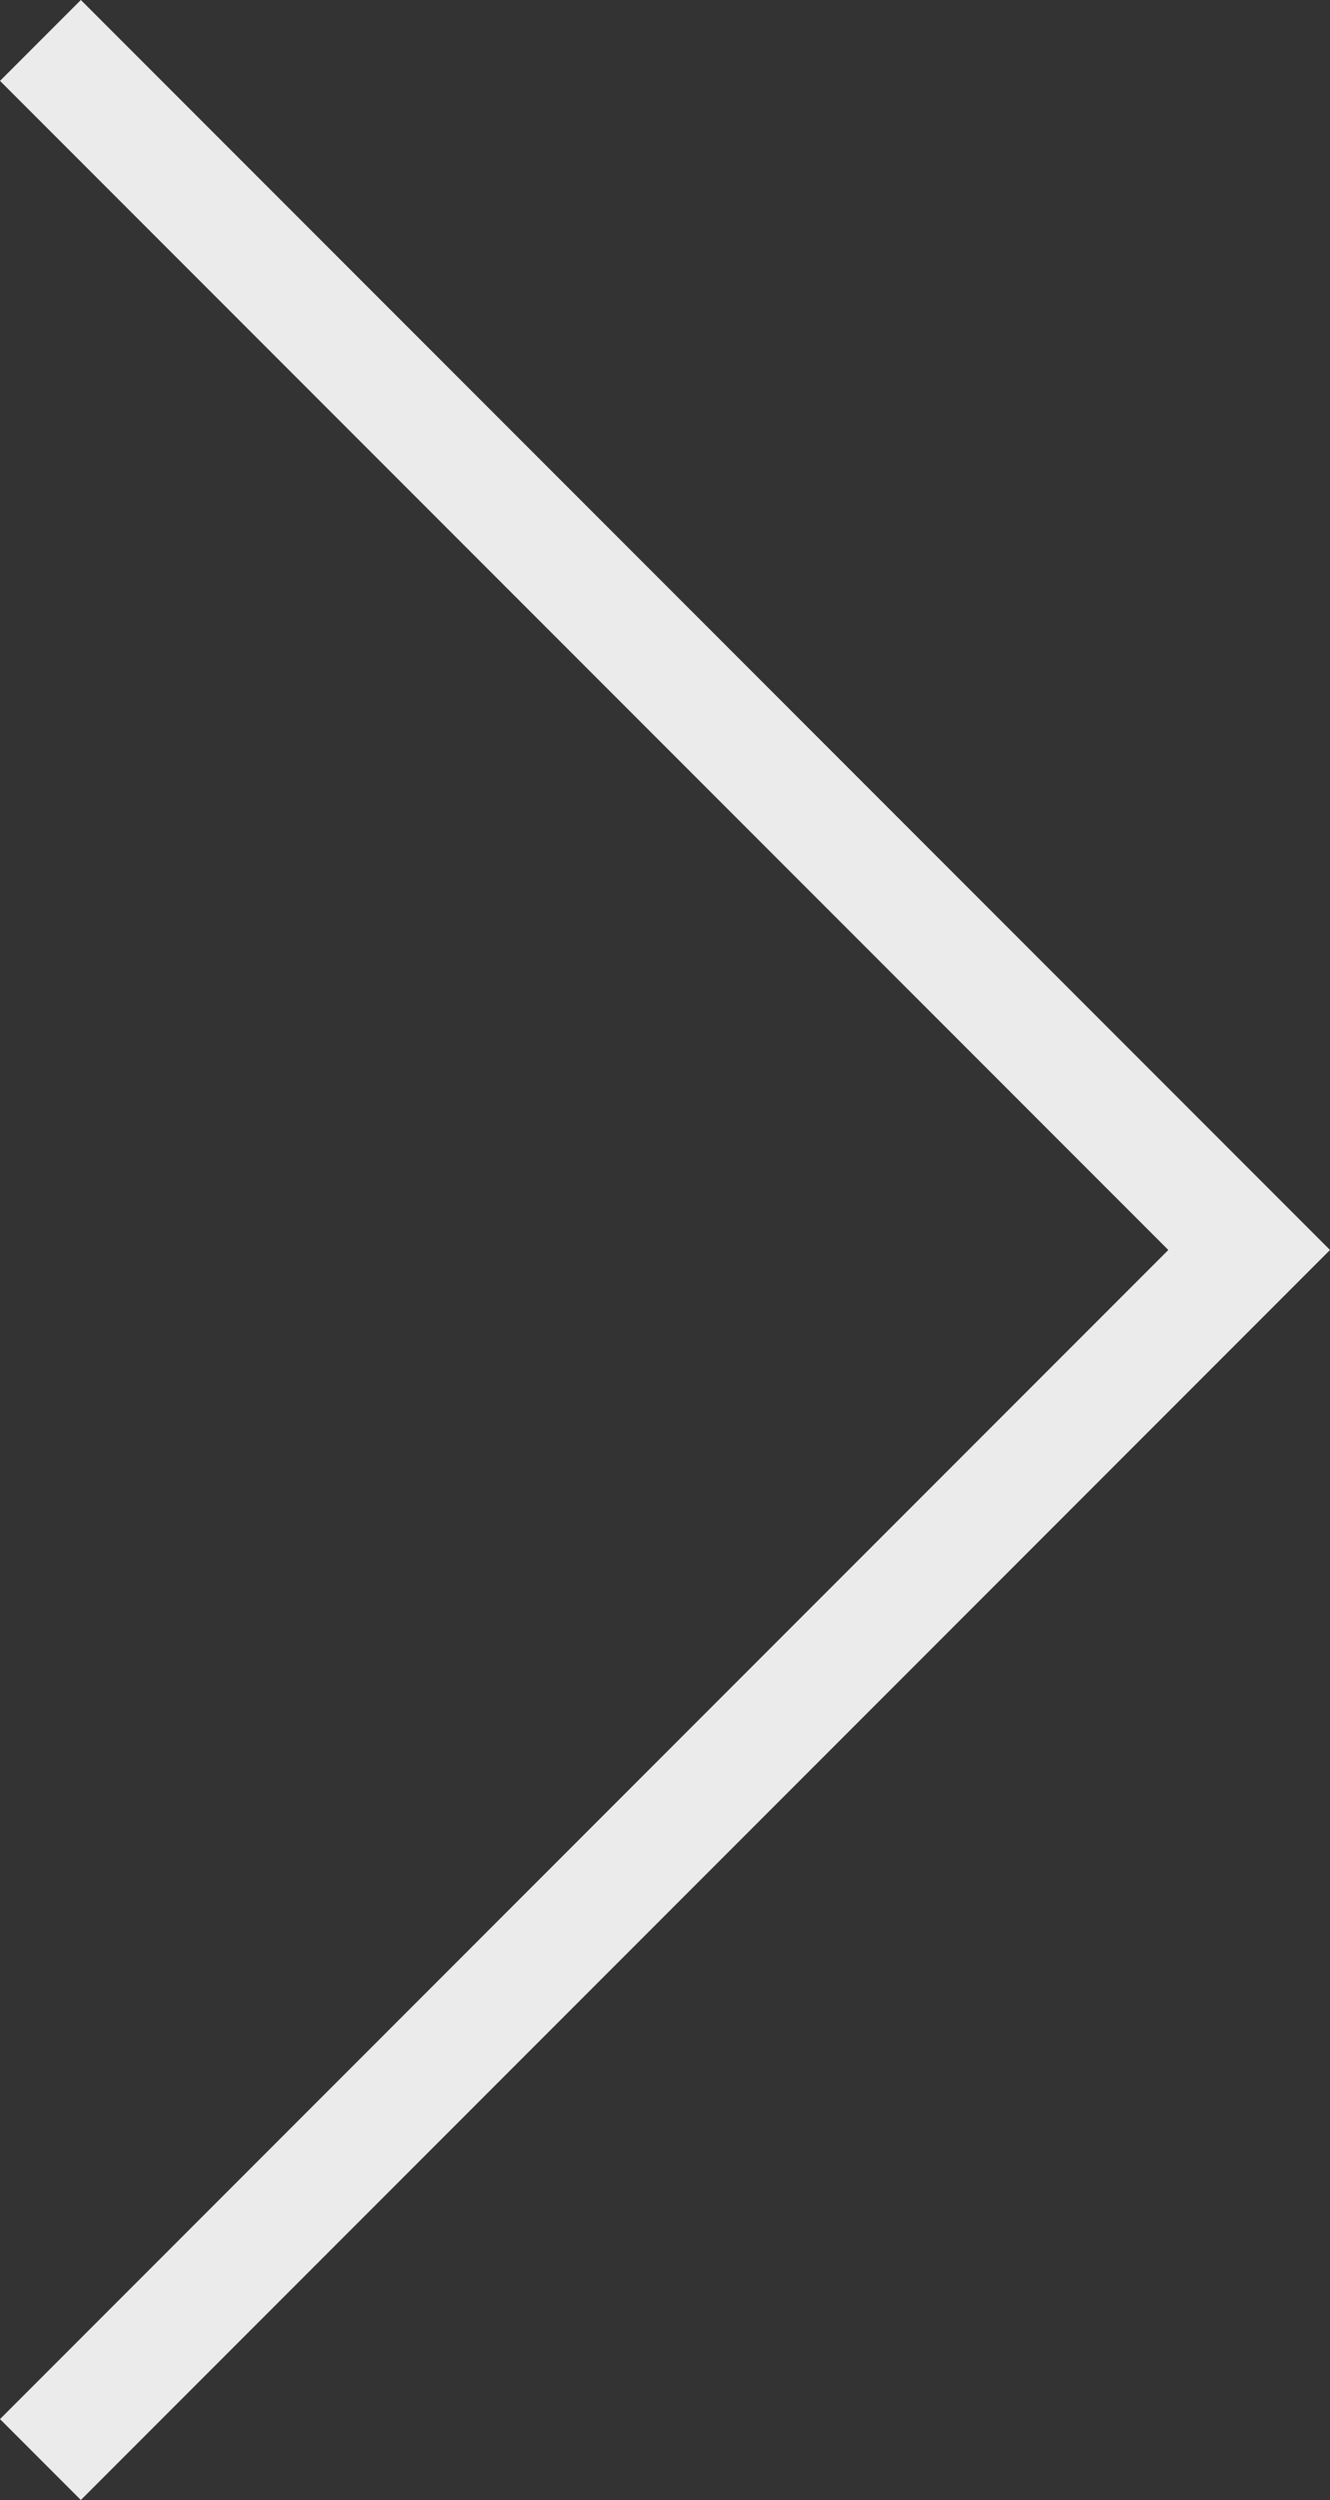 <svg xmlns="http://www.w3.org/2000/svg" width="34.897" height="65.551" viewBox="0 0 34.897 65.551">
  <rect x="0" y="0" width="34.897" height="65.551" fill="#333333" stroke="none"/>
  <path id="slick_arrow_02" d="M-1227.2,830.7l31.715,31.715L-1227.2,894.13" transform="translate(1228.261 -829.64)" fill="none" stroke="#ebebeb" stroke-width="3"/>
</svg>

